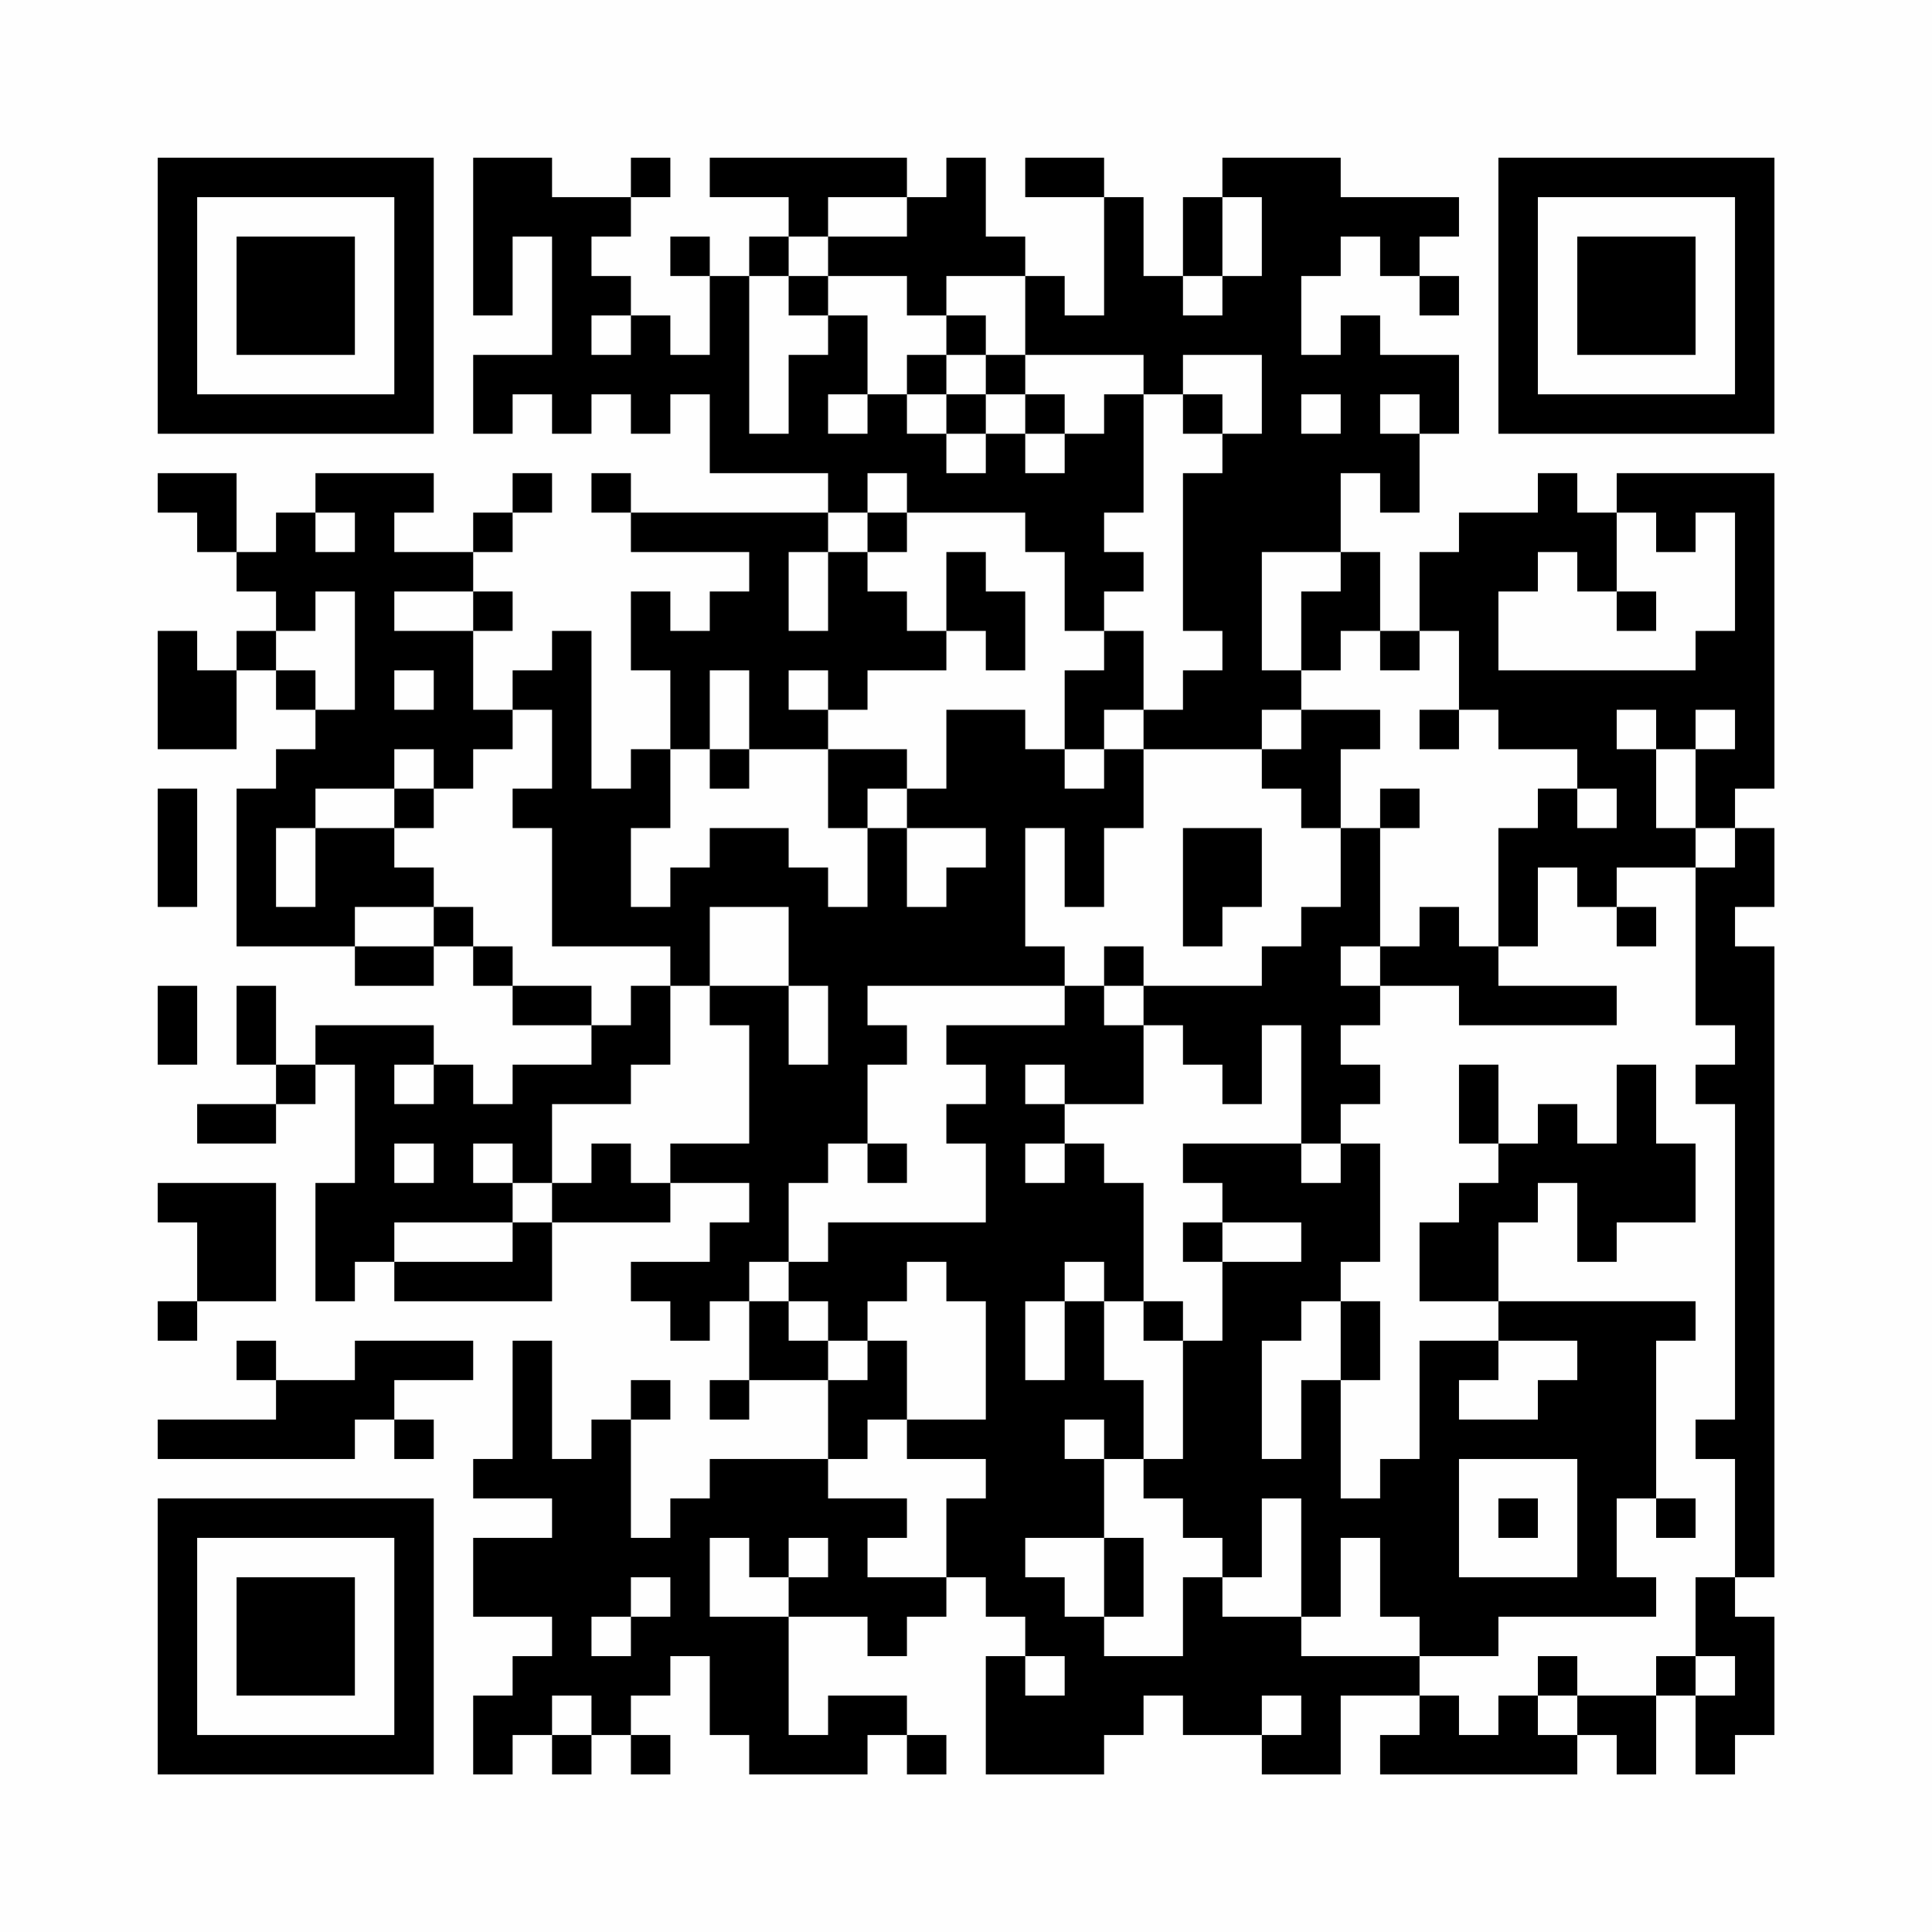 <?xml version="1.0" encoding="UTF-8"?>
<svg xmlns="http://www.w3.org/2000/svg" version="1.1" width="200" height="200" viewBox="0 0 200 200"><rect x="0" y="0" width="200" height="200" fill="#fefefe"/><g transform="scale(4.082)"><g transform="translate(4,4)"><path fill-rule="evenodd" d="M8 0L8 4L9 4L9 2L10 2L10 5L8 5L8 7L9 7L9 6L10 6L10 7L11 7L11 6L12 6L12 7L13 7L13 6L14 6L14 8L17 8L17 9L12 9L12 8L11 8L11 9L12 9L12 10L15 10L15 11L14 11L14 12L13 12L13 11L12 11L12 13L13 13L13 15L12 15L12 16L11 16L11 12L10 12L10 13L9 13L9 14L8 14L8 12L9 12L9 11L8 11L8 10L9 10L9 9L10 9L10 8L9 8L9 9L8 9L8 10L6 10L6 9L7 9L7 8L4 8L4 9L3 9L3 10L2 10L2 8L0 8L0 9L1 9L1 10L2 10L2 11L3 11L3 12L2 12L2 13L1 13L1 12L0 12L0 15L2 15L2 13L3 13L3 14L4 14L4 15L3 15L3 16L2 16L2 20L5 20L5 21L7 21L7 20L8 20L8 21L9 21L9 22L11 22L11 23L9 23L9 24L8 24L8 23L7 23L7 22L4 22L4 23L3 23L3 21L2 21L2 23L3 23L3 24L1 24L1 25L3 25L3 24L4 24L4 23L5 23L5 26L4 26L4 29L5 29L5 28L6 28L6 29L10 29L10 27L13 27L13 26L15 26L15 27L14 27L14 28L12 28L12 29L13 29L13 30L14 30L14 29L15 29L15 31L14 31L14 32L15 32L15 31L17 31L17 33L14 33L14 34L13 34L13 35L12 35L12 32L13 32L13 31L12 31L12 32L11 32L11 33L10 33L10 30L9 30L9 33L8 33L8 34L10 34L10 35L8 35L8 37L10 37L10 38L9 38L9 39L8 39L8 41L9 41L9 40L10 40L10 41L11 41L11 40L12 40L12 41L13 41L13 40L12 40L12 39L13 39L13 38L14 38L14 40L15 40L15 41L18 41L18 40L19 40L19 41L20 41L20 40L19 40L19 39L17 39L17 40L16 40L16 37L18 37L18 38L19 38L19 37L20 37L20 36L21 36L21 37L22 37L22 38L21 38L21 41L24 41L24 40L25 40L25 39L26 39L26 40L28 40L28 41L30 41L30 39L32 39L32 40L31 40L31 41L36 41L36 40L37 40L37 41L38 41L38 39L39 39L39 41L40 41L40 40L41 40L41 37L40 37L40 36L41 36L41 20L40 20L40 19L41 19L41 17L40 17L40 16L41 16L41 8L37 8L37 9L36 9L36 8L35 8L35 9L33 9L33 10L32 10L32 12L31 12L31 10L30 10L30 8L31 8L31 9L32 9L32 7L33 7L33 5L31 5L31 4L30 4L30 5L29 5L29 3L30 3L30 2L31 2L31 3L32 3L32 4L33 4L33 3L32 3L32 2L33 2L33 1L30 1L30 0L27 0L27 1L26 1L26 3L25 3L25 1L24 1L24 0L22 0L22 1L24 1L24 4L23 4L23 3L22 3L22 2L21 2L21 0L20 0L20 1L19 1L19 0L14 0L14 1L16 1L16 2L15 2L15 3L14 3L14 2L13 2L13 3L14 3L14 5L13 5L13 4L12 4L12 3L11 3L11 2L12 2L12 1L13 1L13 0L12 0L12 1L10 1L10 0ZM17 1L17 2L16 2L16 3L15 3L15 7L16 7L16 5L17 5L17 4L18 4L18 6L17 6L17 7L18 7L18 6L19 6L19 7L20 7L20 8L21 8L21 7L22 7L22 8L23 8L23 7L24 7L24 6L25 6L25 9L24 9L24 10L25 10L25 11L24 11L24 12L23 12L23 10L22 10L22 9L19 9L19 8L18 8L18 9L17 9L17 10L16 10L16 12L17 12L17 10L18 10L18 11L19 11L19 12L20 12L20 13L18 13L18 14L17 14L17 13L16 13L16 14L17 14L17 15L15 15L15 13L14 13L14 15L13 15L13 17L12 17L12 19L13 19L13 18L14 18L14 17L16 17L16 18L17 18L17 19L18 19L18 17L19 17L19 19L20 19L20 18L21 18L21 17L19 17L19 16L20 16L20 14L22 14L22 15L23 15L23 16L24 16L24 15L25 15L25 17L24 17L24 19L23 19L23 17L22 17L22 20L23 20L23 21L18 21L18 22L19 22L19 23L18 23L18 25L17 25L17 26L16 26L16 28L15 28L15 29L16 29L16 30L17 30L17 31L18 31L18 30L19 30L19 32L18 32L18 33L17 33L17 34L19 34L19 35L18 35L18 36L20 36L20 34L21 34L21 33L19 33L19 32L21 32L21 29L20 29L20 28L19 28L19 29L18 29L18 30L17 30L17 29L16 29L16 28L17 28L17 27L21 27L21 25L20 25L20 24L21 24L21 23L20 23L20 22L23 22L23 21L24 21L24 22L25 22L25 24L23 24L23 23L22 23L22 24L23 24L23 25L22 25L22 26L23 26L23 25L24 25L24 26L25 26L25 29L24 29L24 28L23 28L23 29L22 29L22 31L23 31L23 29L24 29L24 31L25 31L25 33L24 33L24 32L23 32L23 33L24 33L24 35L22 35L22 36L23 36L23 37L24 37L24 38L26 38L26 36L27 36L27 37L29 37L29 38L32 38L32 39L33 39L33 40L34 40L34 39L35 39L35 40L36 40L36 39L38 39L38 38L39 38L39 39L40 39L40 38L39 38L39 36L40 36L40 33L39 33L39 32L40 32L40 24L39 24L39 23L40 23L40 22L39 22L39 18L40 18L40 17L39 17L39 15L40 15L40 14L39 14L39 15L38 15L38 14L37 14L37 15L38 15L38 17L39 17L39 18L37 18L37 19L36 19L36 18L35 18L35 20L34 20L34 17L35 17L35 16L36 16L36 17L37 17L37 16L36 16L36 15L34 15L34 14L33 14L33 12L32 12L32 13L31 13L31 12L30 12L30 13L29 13L29 11L30 11L30 10L28 10L28 13L29 13L29 14L28 14L28 15L25 15L25 14L26 14L26 13L27 13L27 12L26 12L26 8L27 8L27 7L28 7L28 5L26 5L26 6L25 6L25 5L22 5L22 3L20 3L20 4L19 4L19 3L17 3L17 2L19 2L19 1ZM27 1L27 3L26 3L26 4L27 4L27 3L28 3L28 1ZM16 3L16 4L17 4L17 3ZM11 4L11 5L12 5L12 4ZM20 4L20 5L19 5L19 6L20 6L20 7L21 7L21 6L22 6L22 7L23 7L23 6L22 6L22 5L21 5L21 4ZM20 5L20 6L21 6L21 5ZM26 6L26 7L27 7L27 6ZM29 6L29 7L30 7L30 6ZM31 6L31 7L32 7L32 6ZM4 9L4 10L5 10L5 9ZM18 9L18 10L19 10L19 9ZM37 9L37 11L36 11L36 10L35 10L35 11L34 11L34 13L39 13L39 12L40 12L40 9L39 9L39 10L38 10L38 9ZM20 10L20 12L21 12L21 13L22 13L22 11L21 11L21 10ZM4 11L4 12L3 12L3 13L4 13L4 14L5 14L5 11ZM6 11L6 12L8 12L8 11ZM37 11L37 12L38 12L38 11ZM24 12L24 13L23 13L23 15L24 15L24 14L25 14L25 12ZM6 13L6 14L7 14L7 13ZM9 14L9 15L8 15L8 16L7 16L7 15L6 15L6 16L4 16L4 17L3 17L3 19L4 19L4 17L6 17L6 18L7 18L7 19L5 19L5 20L7 20L7 19L8 19L8 20L9 20L9 21L11 21L11 22L12 22L12 21L13 21L13 23L12 23L12 24L10 24L10 26L9 26L9 25L8 25L8 26L9 26L9 27L6 27L6 28L9 28L9 27L10 27L10 26L11 26L11 25L12 25L12 26L13 26L13 25L15 25L15 22L14 22L14 21L16 21L16 23L17 23L17 21L16 21L16 19L14 19L14 21L13 21L13 20L10 20L10 17L9 17L9 16L10 16L10 14ZM29 14L29 15L28 15L28 16L29 16L29 17L30 17L30 19L29 19L29 20L28 20L28 21L25 21L25 20L24 20L24 21L25 21L25 22L26 22L26 23L27 23L27 24L28 24L28 22L29 22L29 25L26 25L26 26L27 26L27 27L26 27L26 28L27 28L27 30L26 30L26 29L25 29L25 30L26 30L26 33L25 33L25 34L26 34L26 35L27 35L27 36L28 36L28 34L29 34L29 37L30 37L30 35L31 35L31 37L32 37L32 38L34 38L34 37L38 37L38 36L37 36L37 34L38 34L38 35L39 35L39 34L38 34L38 30L39 30L39 29L34 29L34 27L35 27L35 26L36 26L36 28L37 28L37 27L39 27L39 25L38 25L38 23L37 23L37 25L36 25L36 24L35 24L35 25L34 25L34 23L33 23L33 25L34 25L34 26L33 26L33 27L32 27L32 29L34 29L34 30L32 30L32 33L31 33L31 34L30 34L30 31L31 31L31 29L30 29L30 28L31 28L31 25L30 25L30 24L31 24L31 23L30 23L30 22L31 22L31 21L33 21L33 22L37 22L37 21L34 21L34 20L33 20L33 19L32 19L32 20L31 20L31 17L32 17L32 16L31 16L31 17L30 17L30 15L31 15L31 14ZM32 14L32 15L33 15L33 14ZM14 15L14 16L15 16L15 15ZM17 15L17 17L18 17L18 16L19 16L19 15ZM0 16L0 19L1 19L1 16ZM6 16L6 17L7 17L7 16ZM26 17L26 20L27 20L27 19L28 19L28 17ZM37 19L37 20L38 20L38 19ZM30 20L30 21L31 21L31 20ZM0 21L0 23L1 23L1 21ZM6 23L6 24L7 24L7 23ZM6 25L6 26L7 26L7 25ZM18 25L18 26L19 26L19 25ZM29 25L29 26L30 26L30 25ZM0 26L0 27L1 27L1 29L0 29L0 30L1 30L1 29L3 29L3 26ZM27 27L27 28L29 28L29 27ZM29 29L29 30L28 30L28 33L29 33L29 31L30 31L30 29ZM2 30L2 31L3 31L3 32L0 32L0 33L5 33L5 32L6 32L6 33L7 33L7 32L6 32L6 31L8 31L8 30L5 30L5 31L3 31L3 30ZM34 30L34 31L33 31L33 32L35 32L35 31L36 31L36 30ZM33 33L33 36L36 36L36 33ZM34 34L34 35L35 35L35 34ZM14 35L14 37L16 37L16 36L17 36L17 35L16 35L16 36L15 36L15 35ZM24 35L24 37L25 37L25 35ZM12 36L12 37L11 37L11 38L12 38L12 37L13 37L13 36ZM22 38L22 39L23 39L23 38ZM35 38L35 39L36 39L36 38ZM10 39L10 40L11 40L11 39ZM28 39L28 40L29 40L29 39ZM0 0L0 7L7 7L7 0ZM1 1L1 6L6 6L6 1ZM2 2L2 5L5 5L5 2ZM34 0L34 7L41 7L41 0ZM35 1L35 6L40 6L40 1ZM36 2L36 5L39 5L39 2ZM0 34L0 41L7 41L7 34ZM1 35L1 40L6 40L6 35ZM2 36L2 39L5 39L5 36Z" fill="#000000"/></g></g></svg>
